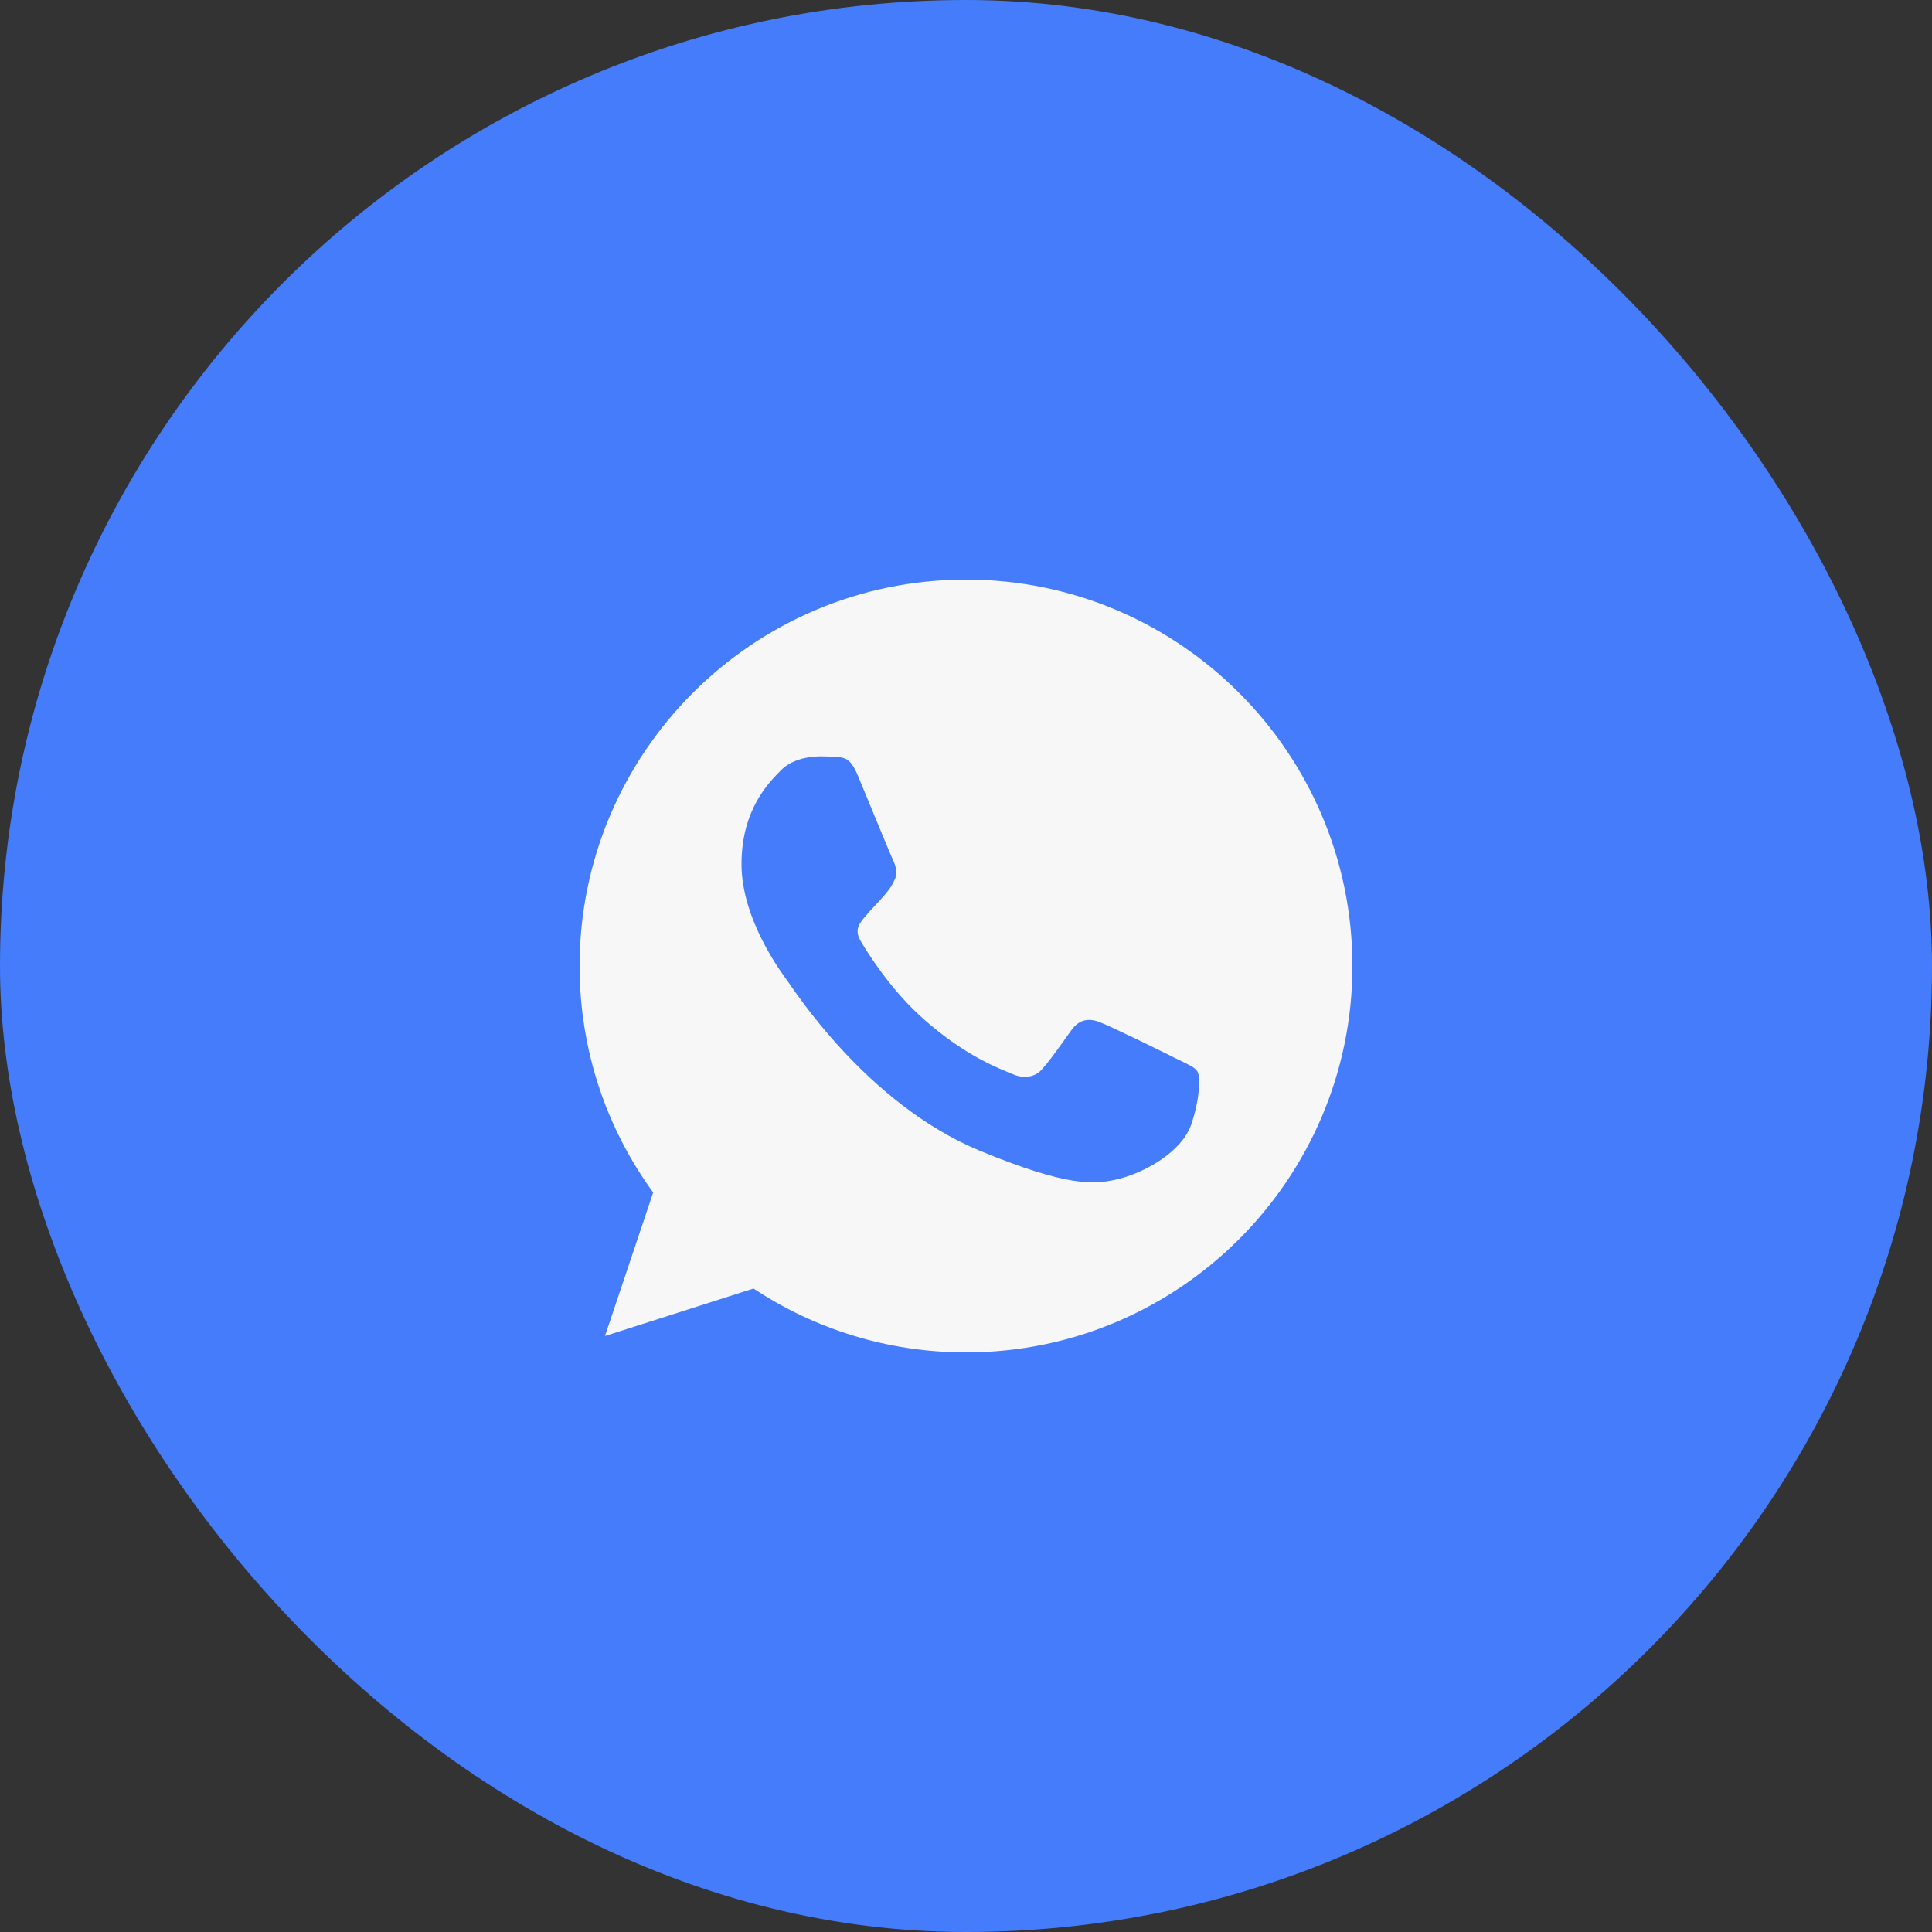 <?xml version="1.0" encoding="UTF-8"?> <svg xmlns="http://www.w3.org/2000/svg" width="35" height="35" viewBox="0 0 35 35" fill="none"><rect x="0" y="0" width="35" height="35" fill="#333333" stroke="none"/><rect width="35" height="35" rx="17.5" fill="#457CFC"></rect><path d="M17.502 10.5H17.498C13.639 10.5 10.5 13.639 10.5 17.5C10.5 19.031 10.993 20.451 11.833 21.603L10.96 24.203L13.651 23.343C14.758 24.076 16.078 24.5 17.502 24.5C21.361 24.5 24.5 21.36 24.5 17.5C24.5 13.64 21.361 10.5 17.502 10.5ZM21.575 20.385C21.406 20.862 20.736 21.257 20.201 21.373C19.835 21.451 19.358 21.513 17.749 20.846C15.692 19.994 14.367 17.903 14.264 17.768C14.165 17.632 13.433 16.661 13.433 15.656C13.433 14.652 13.943 14.163 14.149 13.953C14.318 13.78 14.597 13.702 14.864 13.702C14.951 13.702 15.029 13.706 15.099 13.71C15.305 13.718 15.408 13.73 15.543 14.055C15.712 14.462 16.124 15.466 16.173 15.57C16.223 15.673 16.272 15.813 16.202 15.949C16.137 16.089 16.079 16.151 15.976 16.27C15.873 16.389 15.774 16.48 15.671 16.608C15.577 16.719 15.47 16.838 15.589 17.043C15.708 17.244 16.119 17.916 16.725 18.455C17.506 19.15 18.14 19.372 18.366 19.467C18.535 19.537 18.736 19.52 18.86 19.389C19.016 19.22 19.21 18.94 19.407 18.665C19.547 18.467 19.723 18.442 19.909 18.512C20.098 18.578 21.098 19.072 21.304 19.175C21.509 19.278 21.645 19.327 21.695 19.414C21.744 19.5 21.744 19.907 21.575 20.385Z" fill="#F7F7F7"></path></svg> 